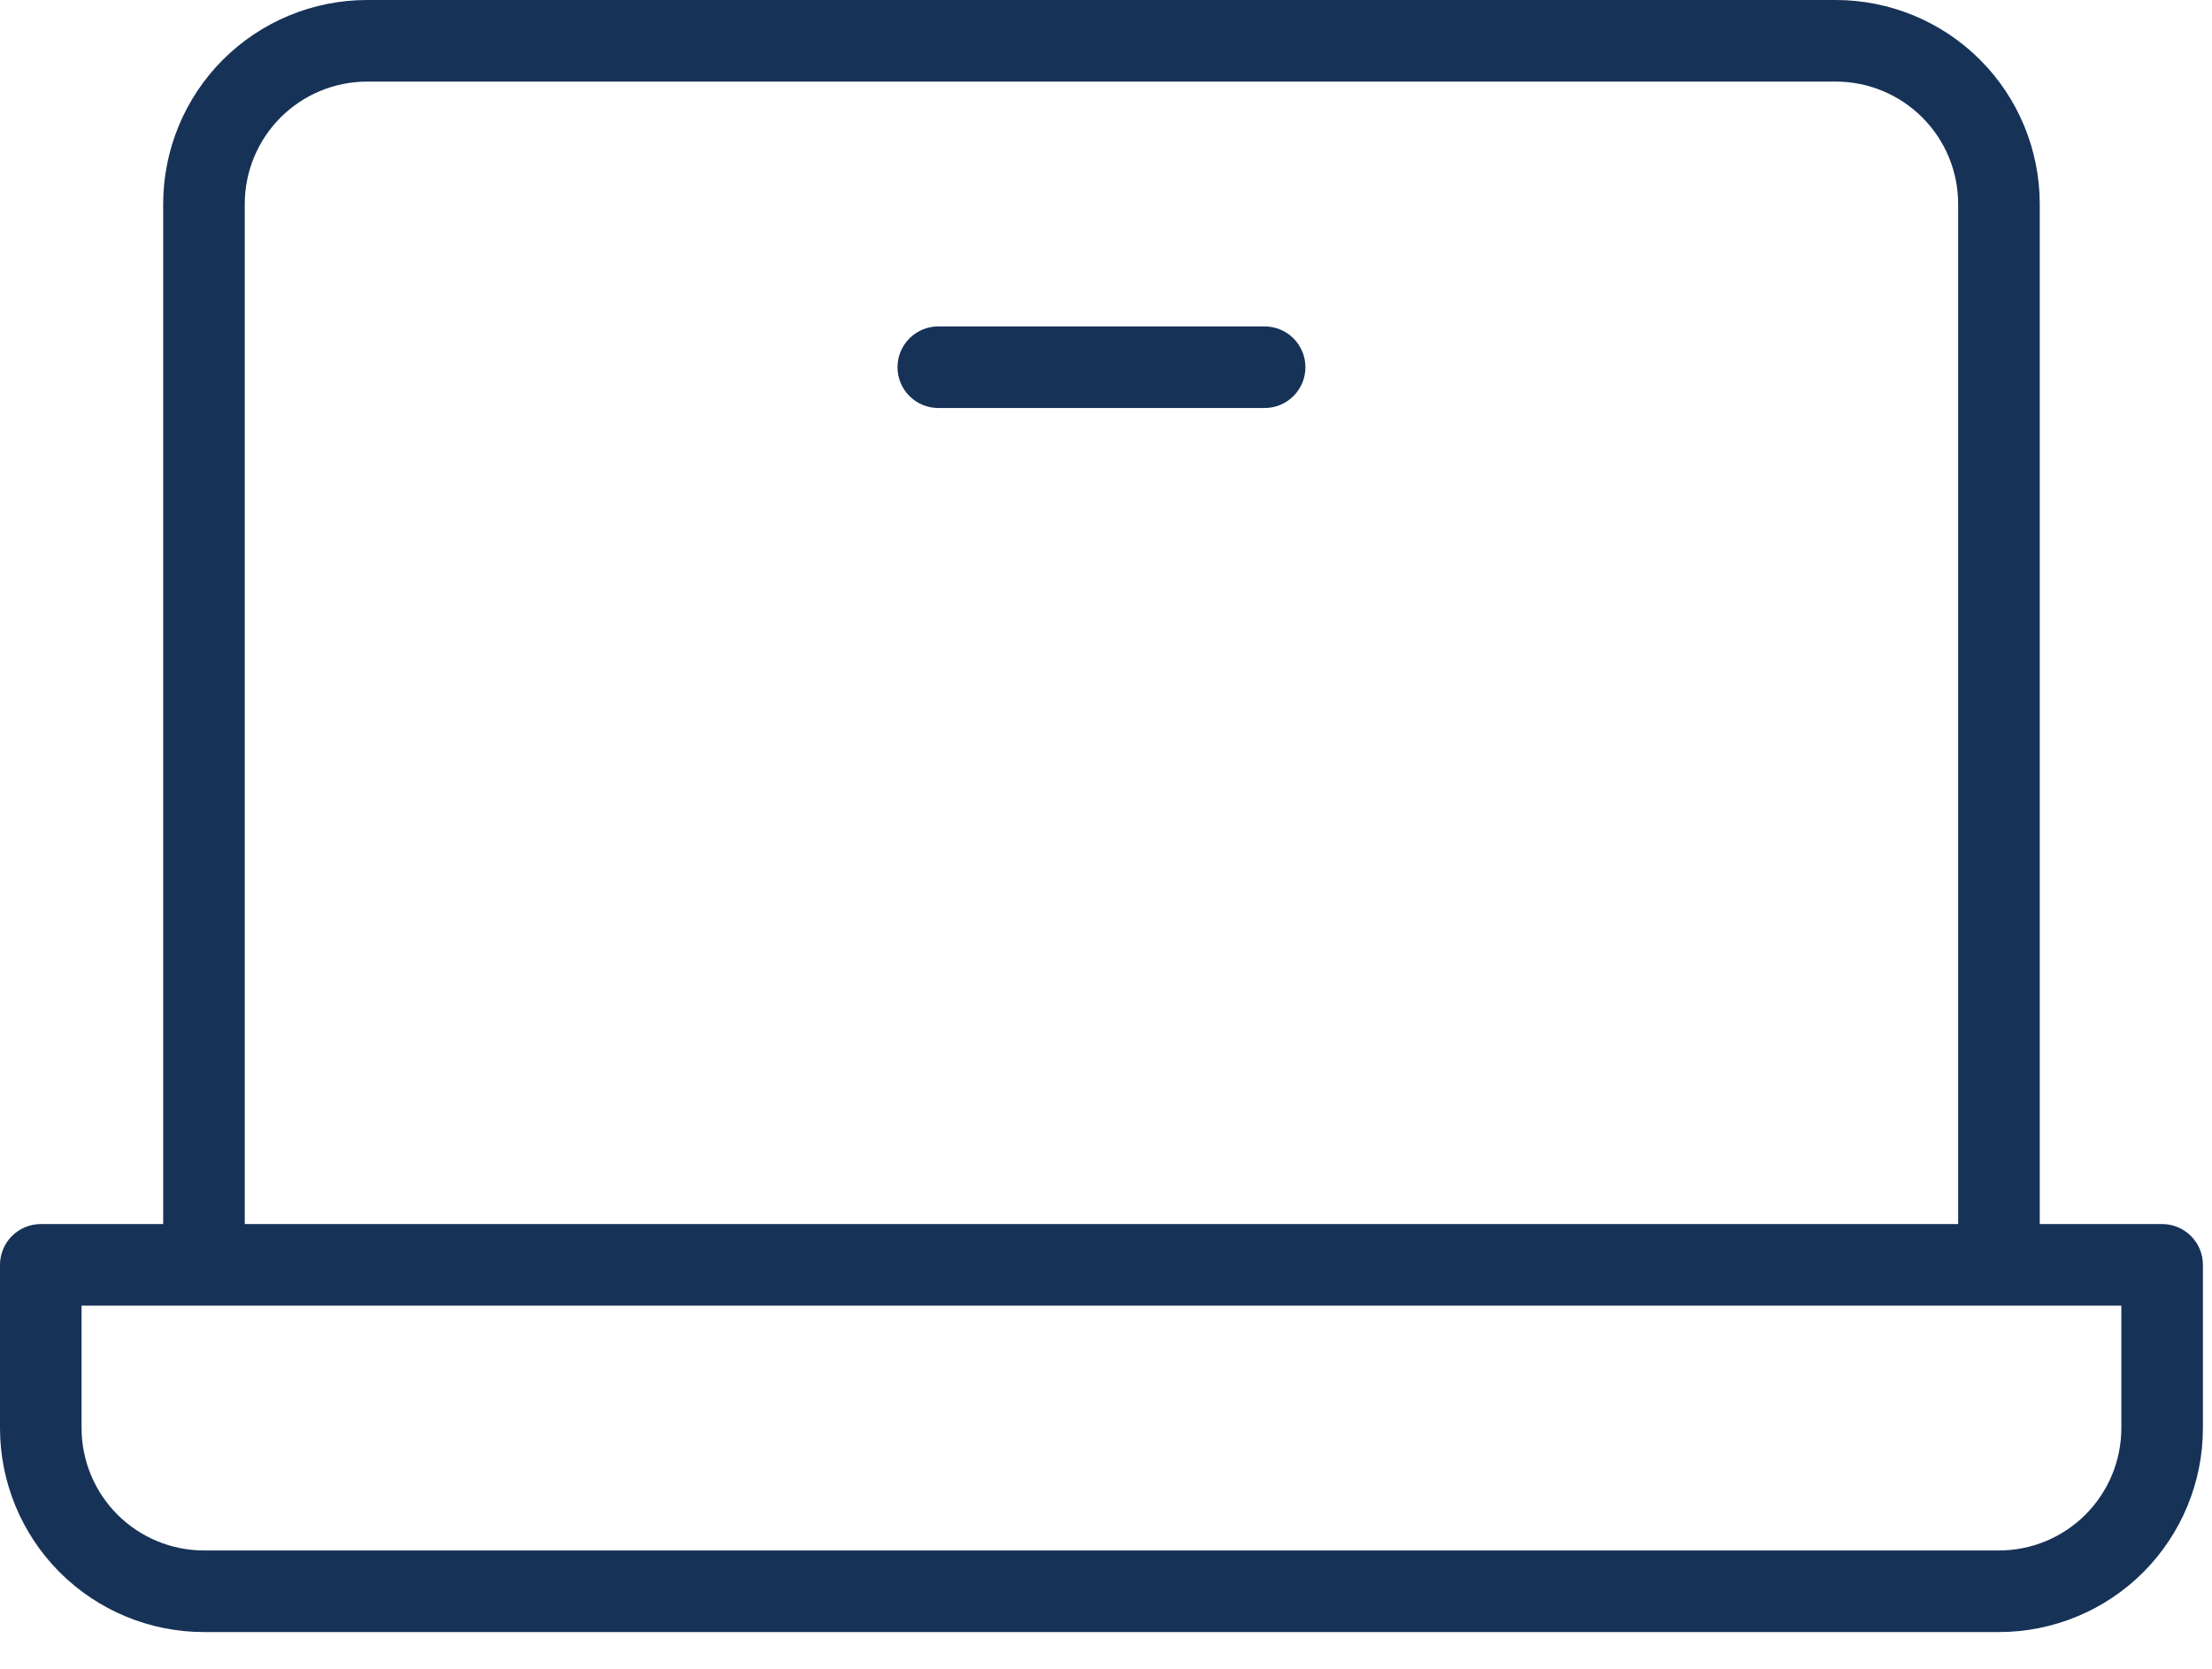 <svg xmlns="http://www.w3.org/2000/svg" width="57" height="43" viewBox="0 0 57 43" fill="none"><path d="M55.715 31.537H52.561V5.256C52.561 3.862 52.008 2.525 51.022 1.539C50.036 0.554 48.699 0 47.305 0H9.461C8.067 0 6.73 0.554 5.744 1.539C4.759 2.525 4.205 3.862 4.205 5.256V31.537H1.051C0.772 31.537 0.505 31.648 0.308 31.845C0.111 32.042 0 32.309 0 32.588V36.793C0 38.187 0.554 39.524 1.539 40.51C2.525 41.495 3.862 42.049 5.256 42.049H51.51C52.904 42.049 54.241 41.495 55.227 40.51C56.212 39.524 56.766 38.187 56.766 36.793V32.588C56.766 32.309 56.655 32.042 56.458 31.845C56.261 31.648 55.994 31.537 55.715 31.537ZM6.307 5.256C6.307 4.42 6.64 3.618 7.231 3.026C7.822 2.435 8.625 2.102 9.461 2.102H47.305C48.142 2.102 48.944 2.435 49.535 3.026C50.127 3.618 50.459 4.42 50.459 5.256V31.537H6.307V5.256ZM54.664 36.793C54.664 37.629 54.331 38.431 53.74 39.023C53.149 39.614 52.346 39.947 51.51 39.947H5.256C4.42 39.947 3.618 39.614 3.026 39.023C2.435 38.431 2.102 37.629 2.102 36.793V33.639H54.664V36.793ZM33.639 9.461C33.639 9.74 33.528 10.007 33.331 10.204C33.134 10.402 32.867 10.512 32.588 10.512H24.178C23.899 10.512 23.632 10.402 23.435 10.204C23.238 10.007 23.127 9.74 23.127 9.461C23.127 9.182 23.238 8.915 23.435 8.718C23.632 8.521 23.899 8.41 24.178 8.41H32.588C32.867 8.41 33.134 8.521 33.331 8.718C33.528 8.915 33.639 9.182 33.639 9.461Z" fill="#173257"></path></svg>